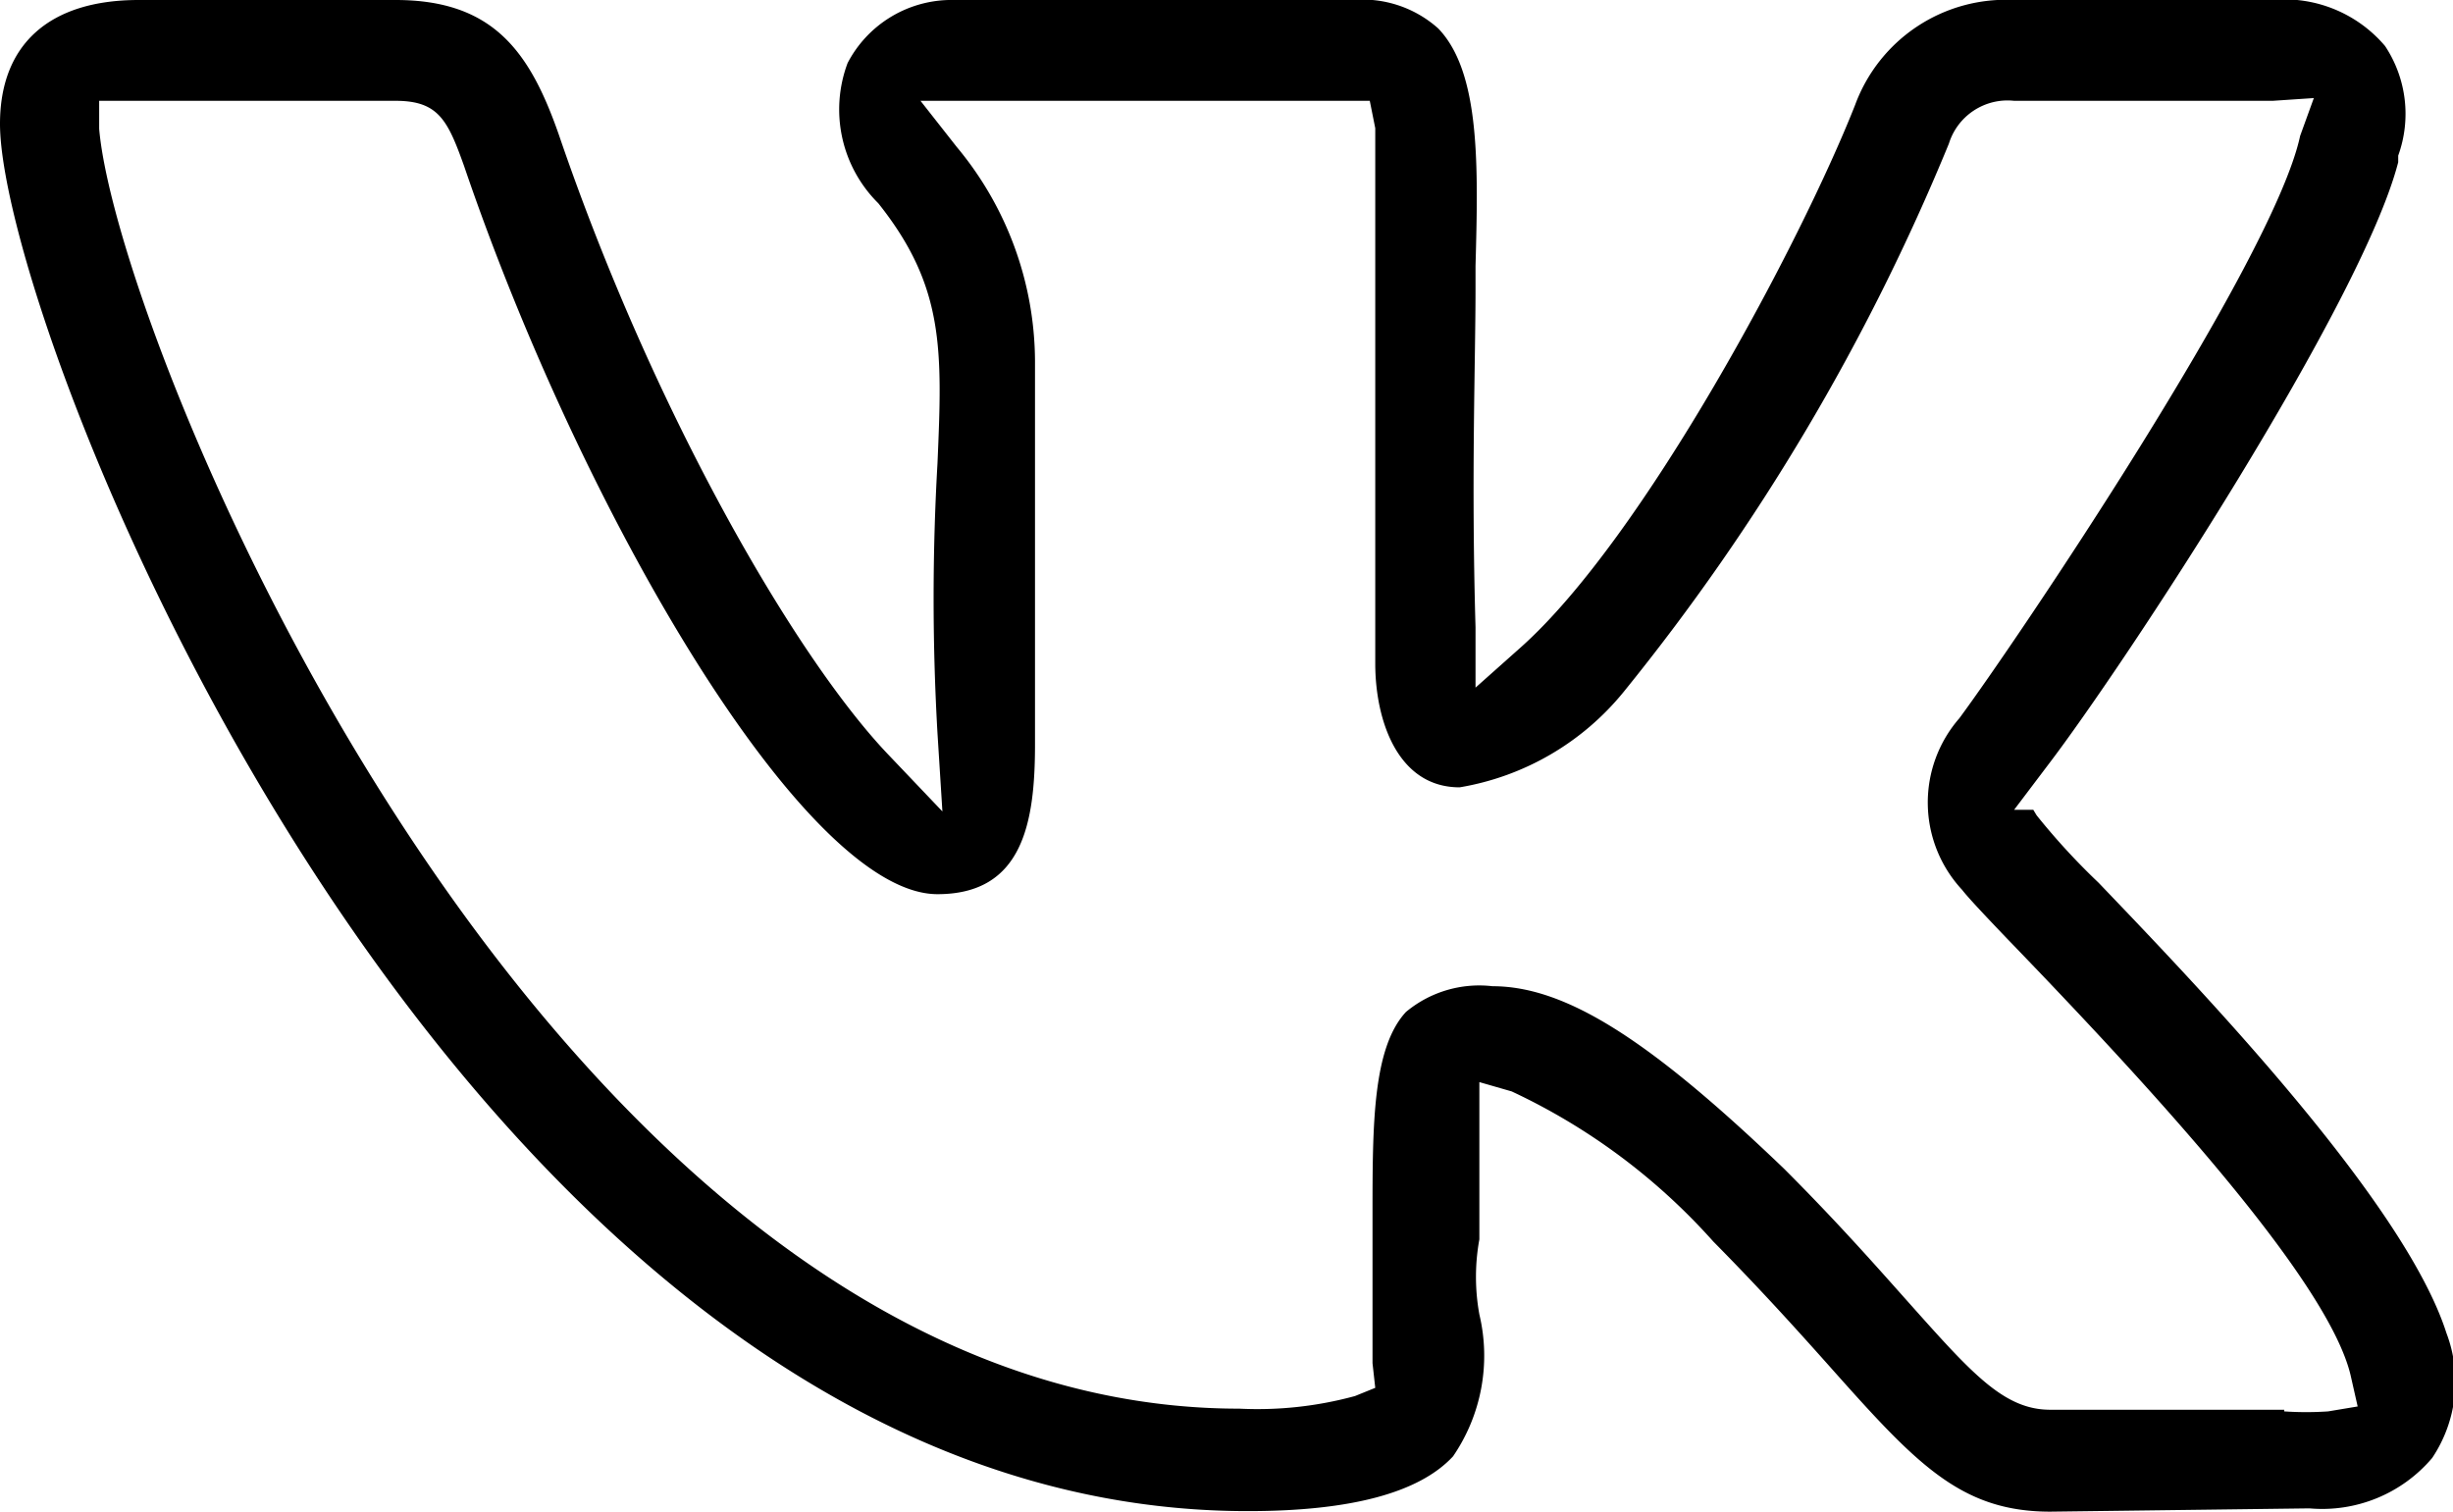<svg xmlns="http://www.w3.org/2000/svg" viewBox="0 0 44.77 27.59"><g id="Слой_2" data-name="Слой 2"><g id="Слой_1-2" data-name="Слой 1"><path d="M37.42,27.59c-1.66,0-2.47-.9-4.08-2.71-.58-.65-1.24-1.38-2.07-2.22a11.38,11.38,0,0,0-3.68-2.74L27,19.75l0,.63c0,.53,0,1.36,0,2.24a3.82,3.82,0,0,0,0,1.37,3.25,3.25,0,0,1-.48,2.59c-.62.67-1.88,1-3.74,1C8.45,27.59,0,6.09,0,2.26,0,.81.9,0,2.53,0H7.22C9,0,9.67.94,10.2,2.46c1.73,5.07,4.31,9.52,6,11.3l1,1.05-.09-1.43a42.91,42.91,0,0,1,0-4.92c.09-2.08.13-3.23-1.08-4.75a2.41,2.41,0,0,1-.56-2.56A2.14,2.14,0,0,1,17.31,0h7.38a2.07,2.07,0,0,1,1.56.52c.77.8.73,2.51.68,4.33v.4c0,1.38-.08,3.45,0,6.2l0,1.1.82-.73c2.25-2,5.13-7.42,6.11-9.91A2.93,2.93,0,0,1,36.76,0h4.7a2.41,2.41,0,0,1,2.07.84,2.24,2.24,0,0,1,.24,2l0,.12c-.66,2.57-5,9.18-6.39,11l-.62.82h.35l.06.1a12.41,12.41,0,0,0,1.13,1.23c1.81,1.89,5.58,5.81,6.35,8.22a2.5,2.5,0,0,1-.26,2.28,2.63,2.63,0,0,1-2.24.92Zm4.27-1.83a6,6,0,0,0,.8,0l.54-.09-.12-.53c-.38-1.76-3.76-5.4-6.27-8-.45-.47-.73-.77-.83-.9a2.34,2.34,0,0,1-.05-3.13c1-1.35,5.73-8.34,6.22-10.63l.25-.69-.75.05H36.76a1.12,1.12,0,0,0-1.19.78,40,40,0,0,1-5.93,10,4.9,4.9,0,0,1-3,1.75c-1.13,0-1.54-1.22-1.54-2.26,0-1.51,0-6.84,0-8.84,0-.57,0-.92,0-.93L25,1.84H16.8l.66.84a6.14,6.14,0,0,1,1.43,3.91v7c0,1.42-.22,2.73-1.78,2.73-2.43,0-6.5-7-8.64-13.29C8.17,2.19,8,1.84,7.22,1.84H2.32l-.51,0,0,.51c.33,3.94,8.27,23.36,20.81,23.36a6.76,6.76,0,0,0,2.11-.23l.37-.15-.05-.45v-2.7c0-1.64,0-3.05.61-3.71A2.09,2.09,0,0,1,27.24,18c1.35,0,2.89,1,5.32,3.33,1,1,1.71,1.81,2.29,2.46,1.15,1.29,1.73,1.94,2.57,1.94h4.27Z"/></g></g></svg>